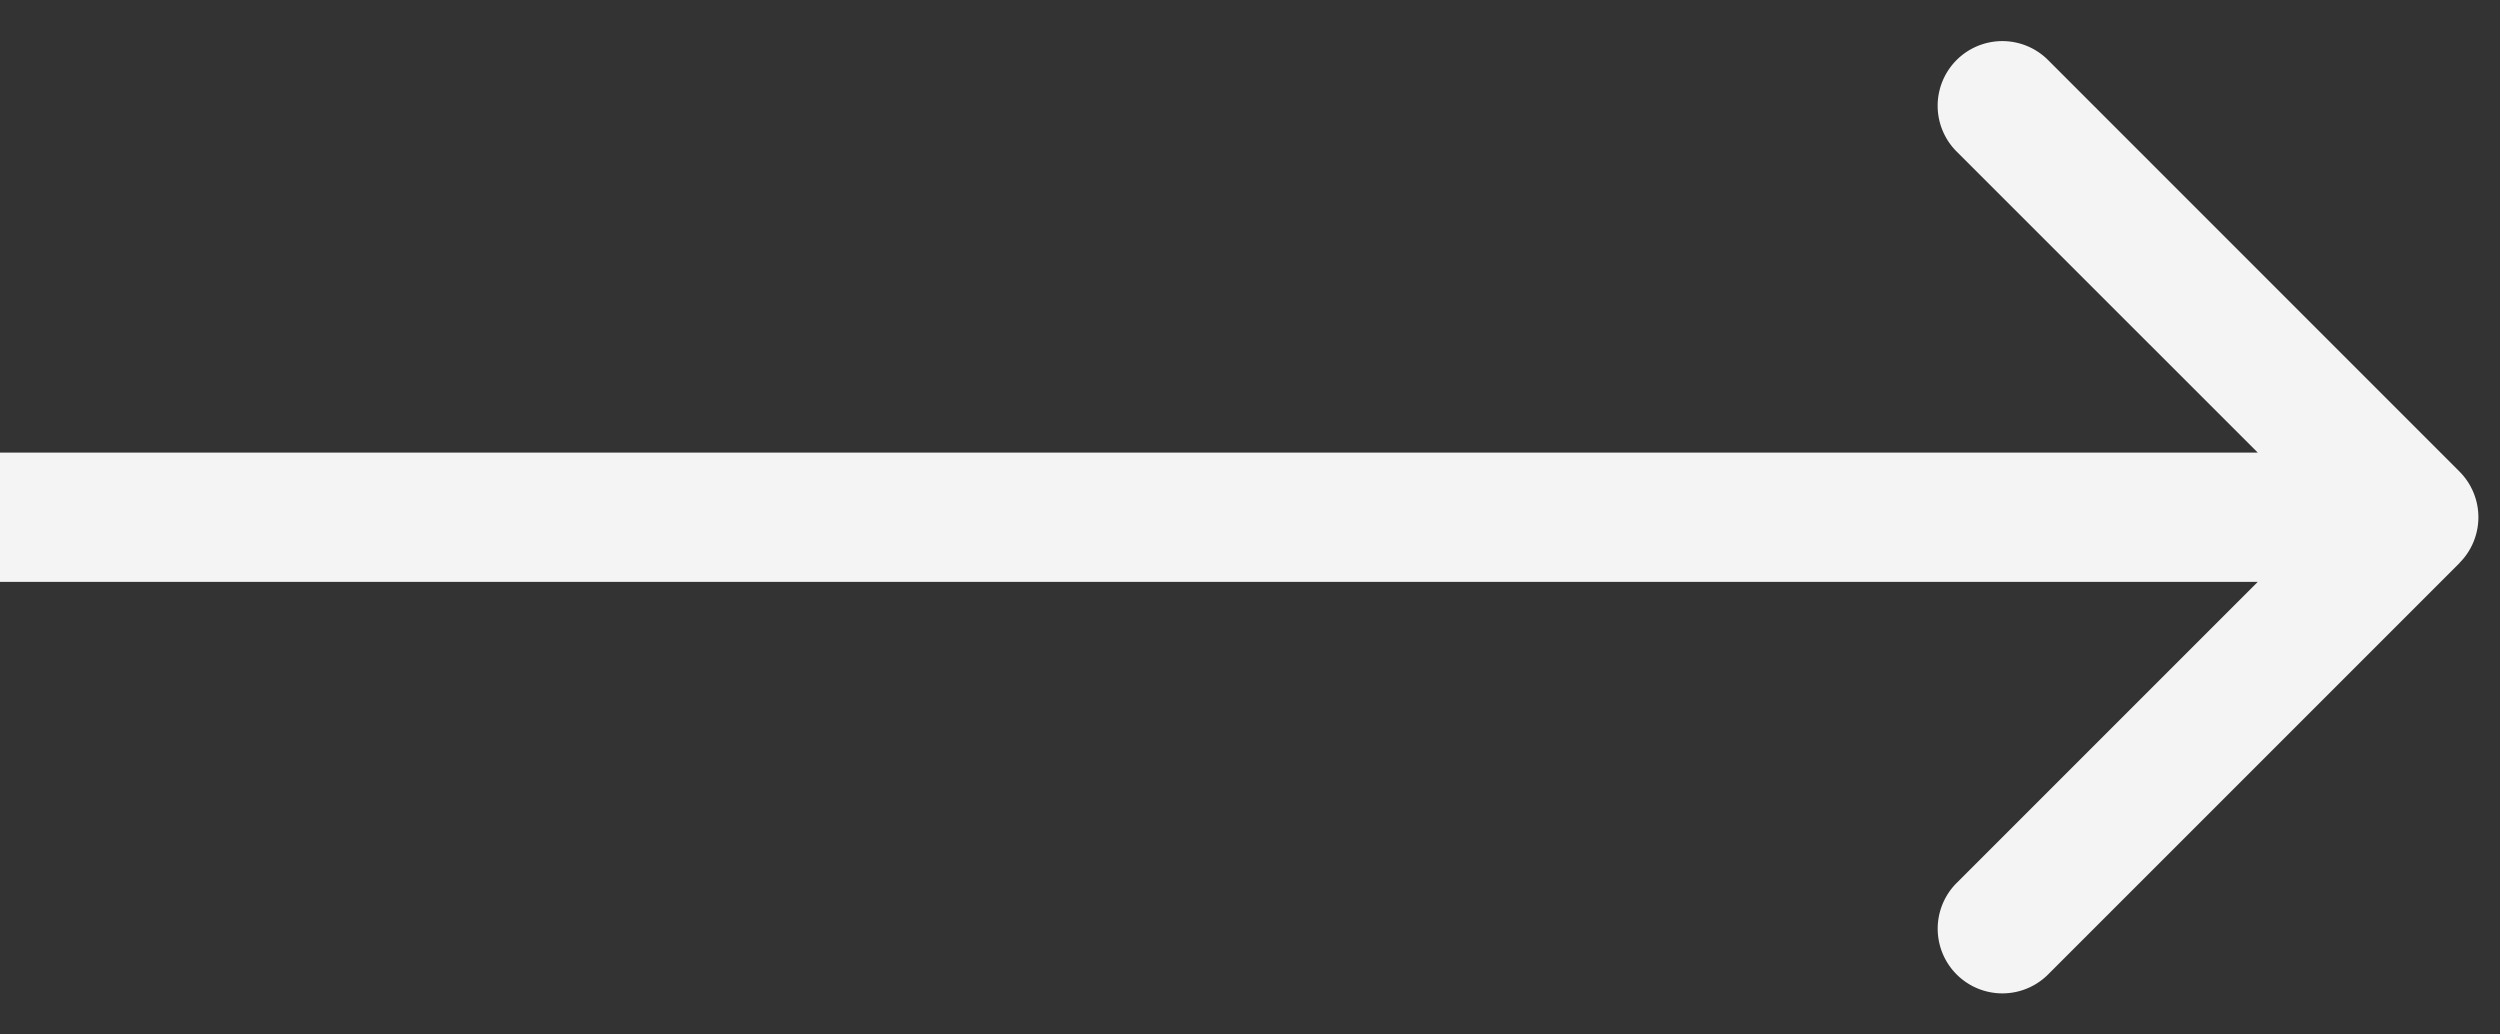 <svg width="58" height="24" viewBox="0 0 58 24" fill="none" xmlns="http://www.w3.org/2000/svg"><rect x="0" y="0" width="58" height="24" fill="#333333" stroke="none"/><path d="M57.06 13.06a1.5 1.5 0 000-2.12l-9.545-9.547a1.5 1.5 0 10-2.122 2.122L53.88 12l-8.486 8.485a1.5 1.5 0 102.122 2.122l9.546-9.546zM0 13.5h56v-3H0v3z" fill="#F4F4F4"/></svg>